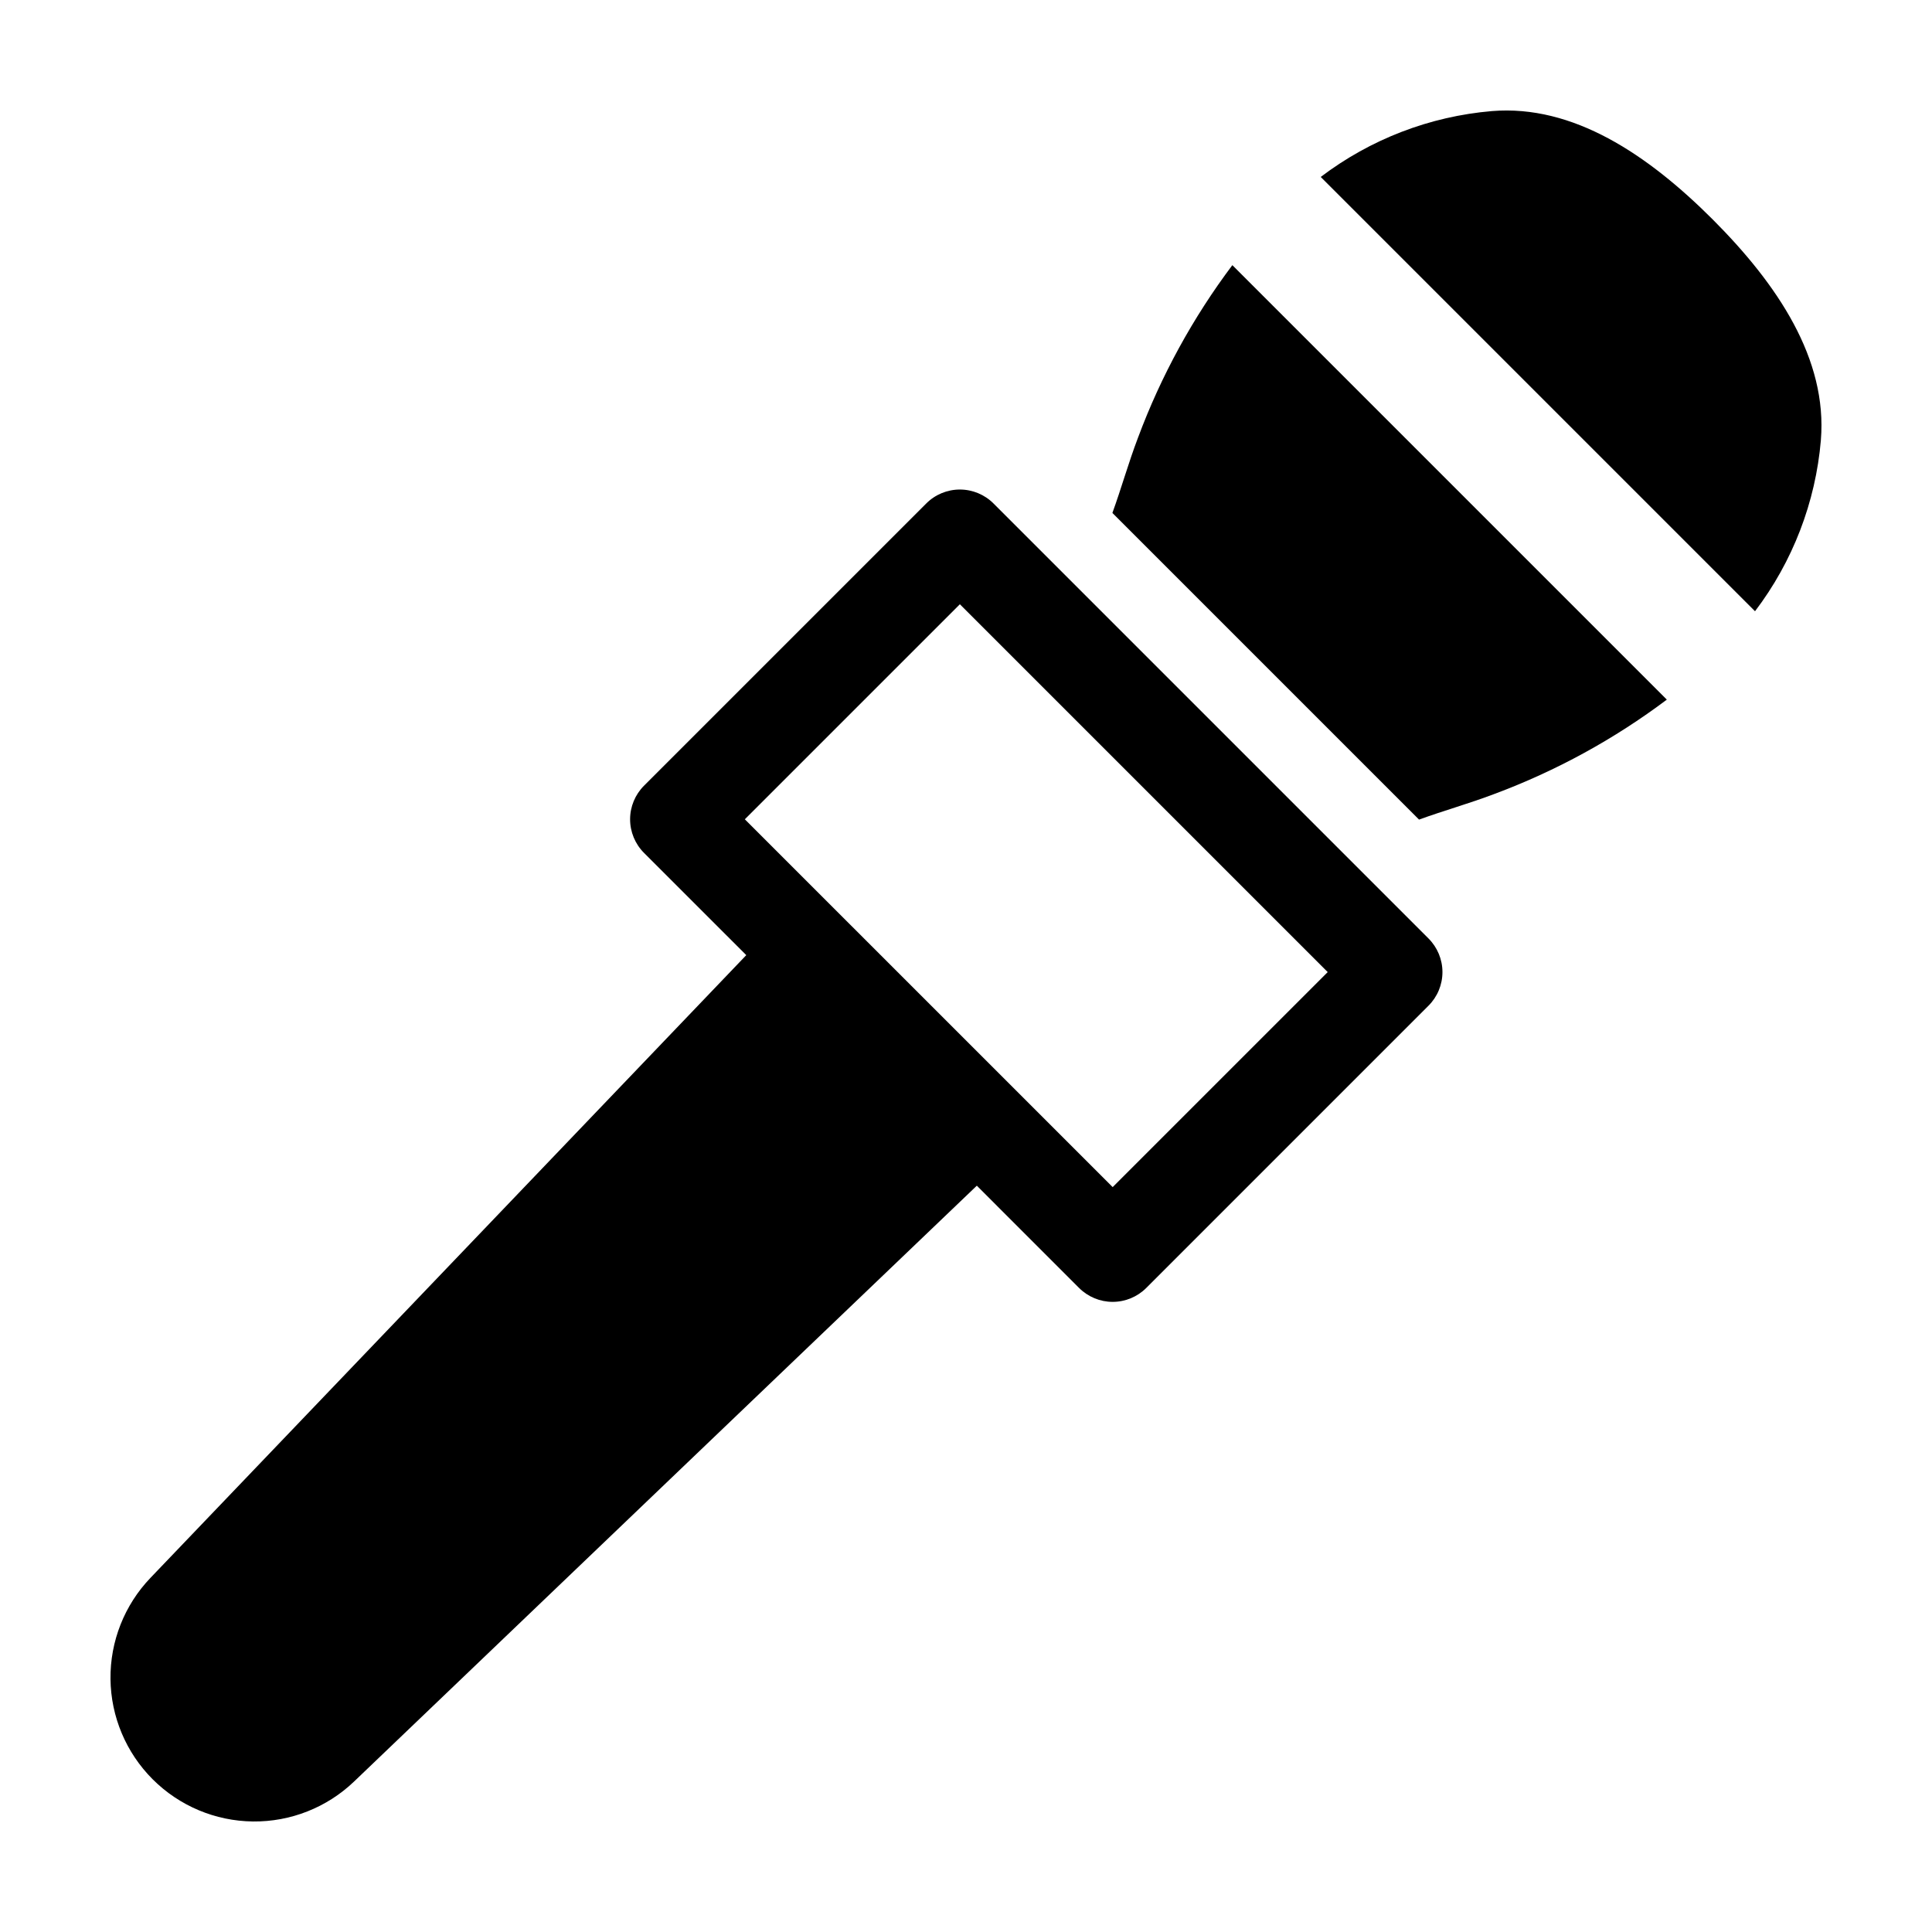 <?xml version="1.0" encoding="UTF-8"?>
<!-- Uploaded to: ICON Repo, www.svgrepo.com, Generator: ICON Repo Mixer Tools -->
<svg fill="#000000" width="800px" height="800px" version="1.1" viewBox="144 144 512 512" xmlns="http://www.w3.org/2000/svg">
 <g>
  <path d="m445.6 259.94c-2.66 7.016-4.387 13.355-6.805 19.996l81.266 81.266c6.641-2.418 12.98-4.148 19.996-6.805 16.344-6.094 31.723-14.512 45.668-24.988l-115.14-115.14c-10.477 13.945-18.891 29.328-24.984 45.672z"/>
  <path d="m626.55 260.63c1.766-21.504-11.457-41.25-28.688-58.5-17.25-17.23-37-30.453-58.5-28.691-16.469 1.402-32.199 7.457-45.355 17.457l115.09 115.09c10-13.156 16.055-28.887 17.457-45.352z"/>
  <path d="m184.46 615.53c7.055 7.055 16.594 11.07 26.57 11.18 9.977 0.109 19.598-3.691 26.809-10.59l165.03-157.9 27.094 27.098c2.363 2.363 5.566 3.691 8.906 3.691s6.543-1.328 8.906-3.691l74.797-74.801c2.363-2.359 3.691-5.562 3.691-8.902 0-3.34-1.328-6.543-3.691-8.906l-115.29-115.29c-2.363-2.363-5.566-3.688-8.906-3.688-3.34 0-6.543 1.324-8.902 3.688l-74.801 74.797c-2.363 2.363-3.691 5.566-3.691 8.906s1.328 6.543 3.691 8.906l27.098 27.094-157.9 165.03c-6.898 7.207-10.699 16.832-10.59 26.809 0.109 9.977 4.125 19.516 11.18 26.57zm156.93-254.41 56.988-56.984 97.48 97.477-56.988 56.984z"/>
 </g>
</svg>